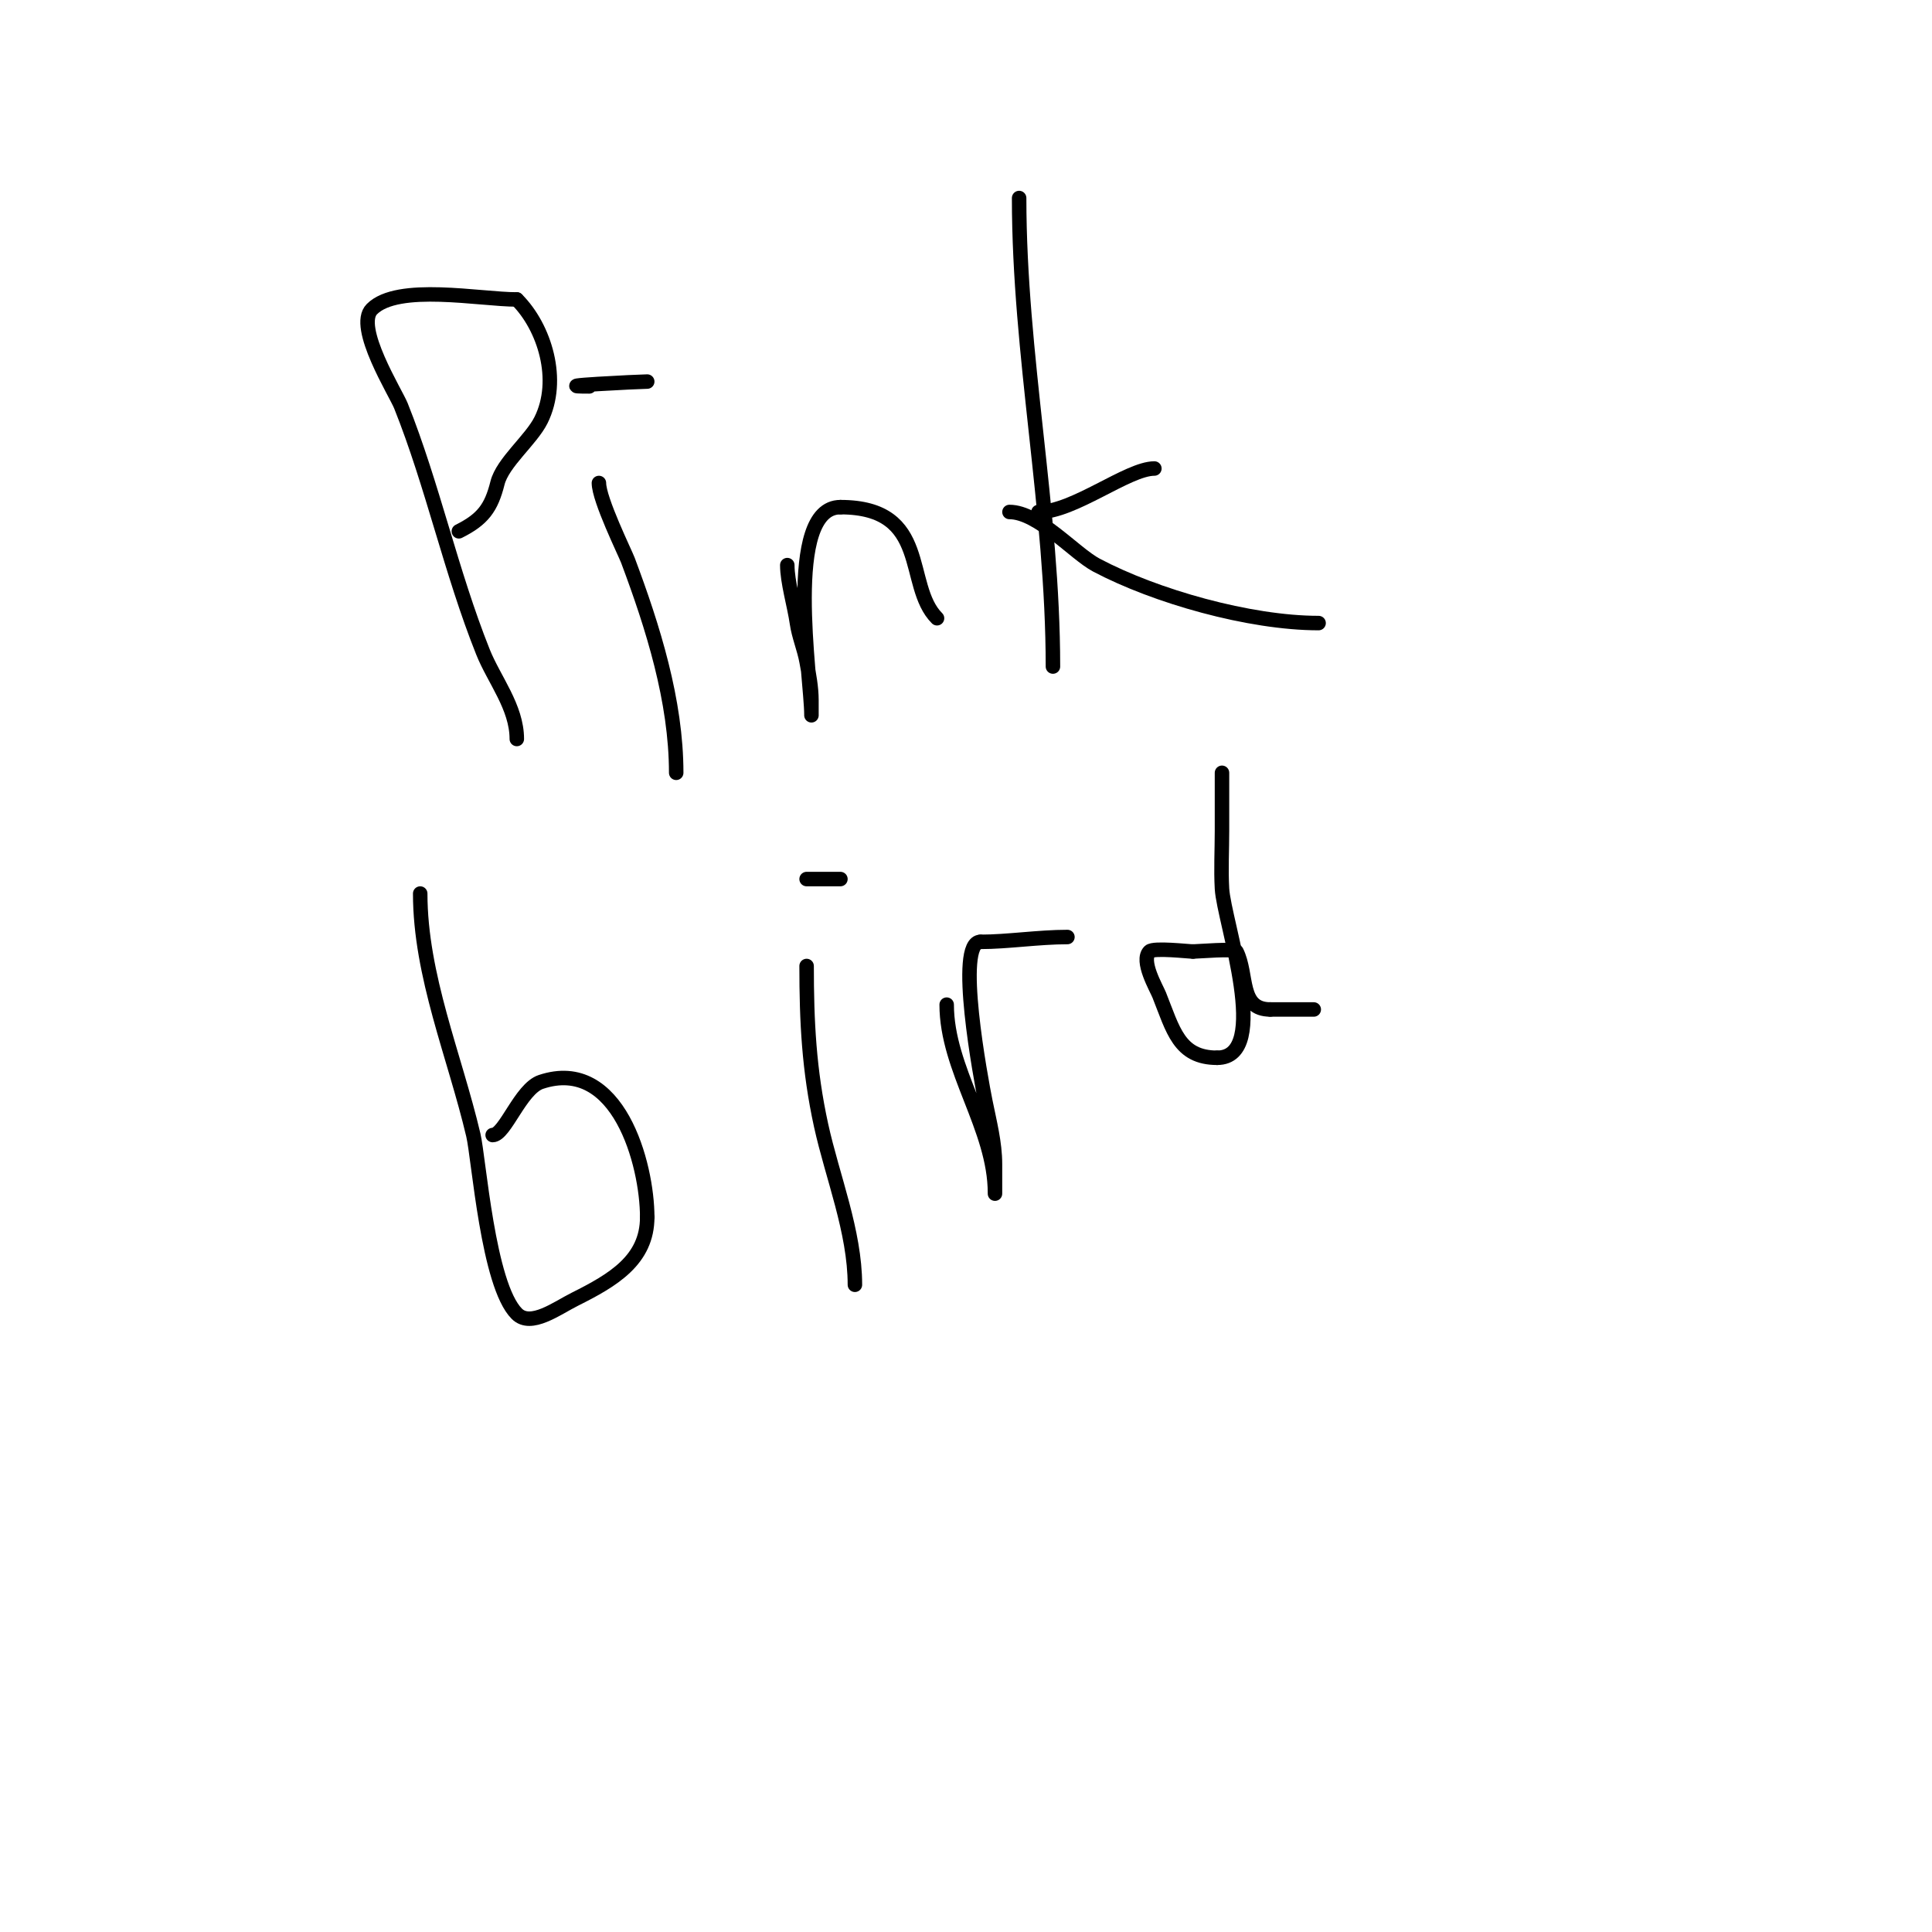 <svg viewBox='0 0 400 400' version='1.1' xmlns='http://www.w3.org/2000/svg' xmlns:xlink='http://www.w3.org/1999/xlink'><g fill='none' stroke='#000000' stroke-width='3' stroke-linecap='round' stroke-linejoin='round'><path d='M107,153c0,-6.606 -4.706,-12.264 -7,-18c-6.622,-16.554 -10.429,-34.572 -17,-51c-1.058,-2.646 -9.657,-16.343 -6,-20c5.374,-5.374 22.381,-2 30,-2'/><path d='M107,62c5.75,5.75 9.154,16.693 5,25c-2.043,4.086 -7.942,8.767 -9,13c-1.288,5.15 -3.029,7.515 -8,10'/><path d='M124,100c0,3.441 5.426,14.47 6,16c5.187,13.831 10,29.097 10,44'/><path d='M121,78'/><path d='M122,80c-9.787,0 10.537,-1 12,-1'/><path d='M163,117c0,3.467 1.493,8.45 2,12c0.389,2.721 1.508,5.296 2,8c0.481,2.644 1,5.313 1,8c0,1 0,4 0,3c0,-7.387 -5.802,-43 6,-43'/><path d='M174,105c18.749,0 13.172,16.172 20,23'/><path d='M211,41c0,32.478 7,64.529 7,97'/><path d='M215,106c7.342,0 18.493,-9 24,-9'/><path d='M209,106c5.989,0 13.455,8.594 18,11c12.199,6.458 31.685,12 46,12'/><path d='M87,185c0,16.995 7.151,33.643 11,50c1.149,4.881 3.024,31.024 9,37c2.915,2.915 8.312,-1.156 12,-3c7.943,-3.972 15,-8.113 15,-17'/><path d='M134,252c0,-10.989 -5.997,-33.334 -22,-28c-4.245,1.415 -7.432,11 -10,11'/><path d='M102,235'/><path d='M167,200c0,11.443 0.483,21.496 3,33c2.303,10.526 7,21.987 7,33'/><path d='M167,182c2.333,0 4.667,0 7,0'/><path d='M196,208c0,13.432 10,25.574 10,39c0,0.667 0,-1.333 0,-2c0,-1.333 0,-2.667 0,-4c0,-4.384 -1.14,-8.701 -2,-13c-0.89,-4.452 -6.25,-33 -1,-33'/><path d='M203,195c5.621,0 11.99,-1 18,-1'/><path d='M253,160c0,4 0,8 0,12c0,4 -0.222,8.006 0,12c0.379,6.819 10.379,35 -1,35'/><path d='M252,219c-7.92,0 -9.136,-5.841 -12,-13c-0.554,-1.385 -3.911,-7.089 -2,-9c0.839,-0.839 8.02,0 9,0'/><path d='M247,197c1.038,0 8.662,-0.675 9,0c2.403,4.805 0.499,12 7,12'/><path d='M263,209c3,0 6,0 9,0'/></g>
</svg>